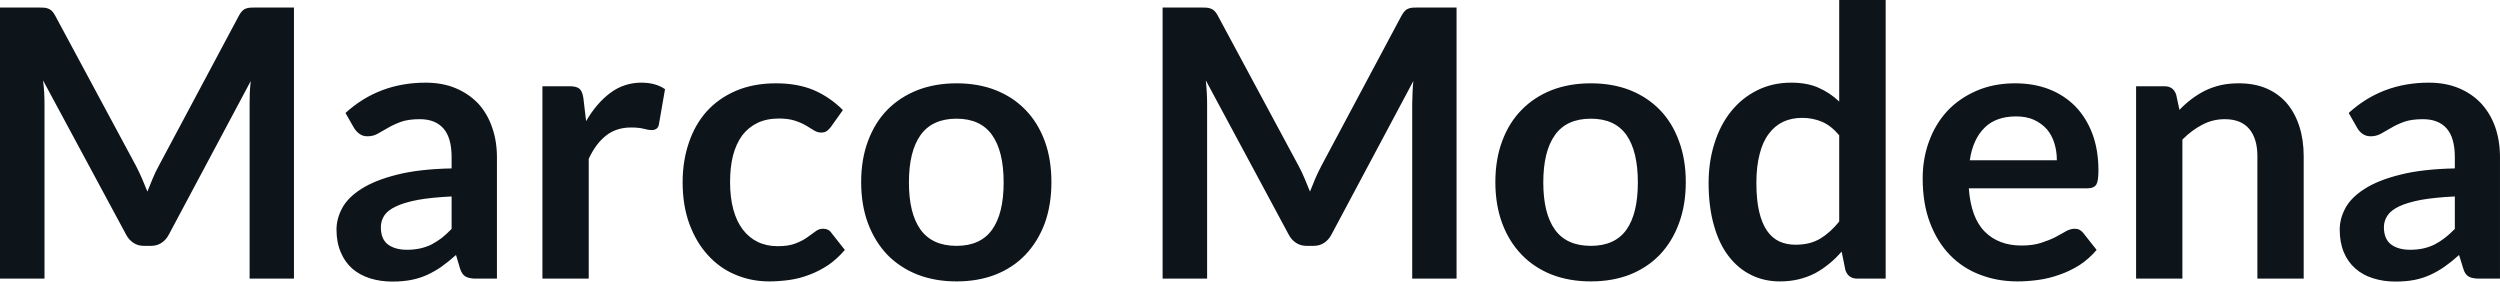 <svg fill="#0d141a" viewBox="0 0 153.341 17.273" height="100%" width="100%" xmlns="http://www.w3.org/2000/svg"><path preserveAspectRatio="none" d="M8.35 10.19L8.35 10.19Q8.54 10.56 8.71 10.95Q8.88 11.35 9.04 11.75L9.04 11.75Q9.20 11.34 9.37 10.94Q9.54 10.53 9.74 10.17L9.74 10.17L14.66 0.95Q14.75 0.78 14.85 0.68Q14.95 0.57 15.07 0.53Q15.19 0.48 15.34 0.47Q15.49 0.46 15.70 0.46L15.70 0.46L18.03 0.46L18.03 17.09L15.31 17.09L15.31 6.35Q15.31 6.05 15.32 5.69Q15.34 5.34 15.38 4.97L15.38 4.97L10.35 14.40Q10.18 14.72 9.90 14.90Q9.63 15.08 9.26 15.08L9.26 15.08L8.83 15.08Q8.46 15.08 8.19 14.90Q7.91 14.72 7.74 14.40L7.74 14.40L2.64 4.93Q2.69 5.31 2.71 5.68Q2.73 6.04 2.73 6.35L2.73 6.35L2.73 17.09L0 17.09L0 0.46L2.33 0.46Q2.54 0.46 2.69 0.47Q2.84 0.48 2.96 0.53Q3.08 0.57 3.19 0.68Q3.29 0.78 3.38 0.95L3.38 0.95L8.35 10.19ZM30.48 9.64L30.48 17.09L29.20 17.09Q28.80 17.09 28.57 16.97Q28.34 16.85 28.22 16.48L28.22 16.48L27.97 15.64Q27.52 16.04 27.09 16.35Q26.66 16.65 26.20 16.86Q25.74 17.07 25.22 17.17Q24.70 17.27 24.07 17.27L24.07 17.27Q23.32 17.27 22.69 17.07Q22.06 16.87 21.60 16.47Q21.15 16.07 20.90 15.47Q20.64 14.87 20.64 14.08L20.64 14.08Q20.64 13.41 20.99 12.76Q21.34 12.11 22.16 11.59Q22.98 11.06 24.33 10.72Q25.69 10.37 27.70 10.33L27.70 10.33L27.70 9.64Q27.70 8.45 27.20 7.88Q26.70 7.31 25.75 7.31L25.75 7.31Q25.06 7.31 24.60 7.47Q24.14 7.64 23.80 7.84Q23.46 8.04 23.17 8.20Q22.89 8.36 22.54 8.36L22.54 8.36Q22.25 8.36 22.05 8.21Q21.84 8.06 21.71 7.84L21.71 7.84L21.19 6.93Q23.23 5.07 26.11 5.07L26.11 5.07Q27.14 5.07 27.95 5.41Q28.76 5.75 29.33 6.35Q29.89 6.96 30.18 7.80Q30.48 8.64 30.48 9.64L30.48 9.64ZM24.96 15.32L24.96 15.32Q25.39 15.32 25.76 15.24Q26.13 15.16 26.46 15.00Q26.78 14.83 27.09 14.60Q27.39 14.36 27.70 14.04L27.70 14.04L27.70 12.05Q26.46 12.11 25.63 12.26Q24.79 12.42 24.29 12.66Q23.78 12.90 23.57 13.22Q23.36 13.55 23.36 13.93L23.36 13.93Q23.36 14.67 23.80 15.00Q24.24 15.32 24.96 15.32ZM36.11 17.09L33.27 17.09L33.27 5.29L34.94 5.29Q35.37 5.29 35.55 5.45Q35.72 5.61 35.78 6.00L35.78 6.00L35.95 7.43Q36.58 6.34 37.43 5.70Q38.28 5.07 39.34 5.07L39.34 5.07Q40.22 5.07 40.79 5.47L40.79 5.47L40.42 7.60Q40.39 7.81 40.27 7.89Q40.16 7.98 39.96 7.98L39.96 7.98Q39.79 7.98 39.49 7.90Q39.19 7.82 38.70 7.82L38.70 7.82Q37.81 7.82 37.18 8.31Q36.55 8.80 36.11 9.74L36.11 9.74L36.11 17.09ZM51.70 6.75L50.96 7.79Q50.83 7.95 50.71 8.04Q50.59 8.13 50.36 8.13L50.36 8.13Q50.14 8.13 49.93 8.00Q49.73 7.87 49.44 7.70Q49.15 7.53 48.75 7.40Q48.36 7.27 47.77 7.27L47.77 7.27Q47.02 7.27 46.46 7.54Q45.90 7.81 45.52 8.31Q45.15 8.82 44.96 9.54Q44.78 10.26 44.78 11.17L44.78 11.17Q44.78 12.11 44.98 12.85Q45.18 13.58 45.56 14.08Q45.94 14.58 46.48 14.84Q47.02 15.10 47.70 15.10L47.70 15.10Q48.38 15.10 48.80 14.93Q49.22 14.77 49.51 14.56Q49.80 14.36 50.01 14.20Q50.22 14.03 50.48 14.03L50.48 14.03Q50.83 14.03 51.00 14.29L51.00 14.29L51.82 15.33Q51.35 15.88 50.80 16.26Q50.24 16.63 49.65 16.85Q49.06 17.08 48.43 17.17Q47.79 17.26 47.17 17.26L47.17 17.26Q46.08 17.26 45.11 16.85Q44.15 16.45 43.43 15.66Q42.71 14.88 42.29 13.75Q41.87 12.62 41.87 11.17L41.87 11.17Q41.87 9.87 42.25 8.76Q42.62 7.65 43.34 6.84Q44.07 6.03 45.14 5.57Q46.21 5.11 47.60 5.11L47.60 5.11Q48.92 5.11 49.92 5.53Q50.91 5.96 51.70 6.75L51.70 6.75ZM58.67 5.11L58.67 5.11Q60.00 5.11 61.07 5.53Q62.15 5.96 62.90 6.74Q63.66 7.52 64.08 8.65Q64.49 9.77 64.49 11.17L64.49 11.17Q64.49 12.57 64.08 13.70Q63.66 14.82 62.90 15.62Q62.15 16.41 61.07 16.84Q60.00 17.26 58.67 17.26L58.67 17.26Q57.35 17.26 56.27 16.84Q55.19 16.41 54.42 15.62Q53.66 14.82 53.24 13.70Q52.82 12.57 52.82 11.17L52.82 11.17Q52.82 9.77 53.24 8.65Q53.66 7.52 54.42 6.74Q55.19 5.96 56.27 5.53Q57.35 5.11 58.67 5.11ZM58.67 15.08L58.67 15.08Q60.14 15.08 60.85 14.09Q61.56 13.10 61.56 11.19L61.56 11.19Q61.56 9.28 60.85 8.28Q60.14 7.28 58.67 7.28L58.67 7.28Q57.18 7.28 56.46 8.29Q55.75 9.29 55.75 11.19L55.75 11.19Q55.75 13.09 56.46 14.08Q57.18 15.08 58.67 15.08ZM79.66 10.19L79.66 10.19Q79.86 10.56 80.02 10.95Q80.19 11.35 80.35 11.75L80.35 11.75Q80.51 11.34 80.68 10.94Q80.86 10.53 81.05 10.17L81.05 10.17L85.97 0.95Q86.07 0.78 86.16 0.68Q86.26 0.57 86.38 0.53Q86.50 0.48 86.65 0.47Q86.80 0.46 87.01 0.46L87.01 0.46L89.34 0.46L89.34 17.09L86.62 17.09L86.62 6.35Q86.62 6.05 86.64 5.69Q86.65 5.34 86.69 4.97L86.69 4.97L81.66 14.40Q81.49 14.72 81.21 14.90Q80.94 15.08 80.57 15.08L80.57 15.08L80.14 15.08Q79.78 15.08 79.50 14.90Q79.22 14.72 79.05 14.40L79.05 14.40L73.96 4.93Q74.00 5.31 74.02 5.68Q74.04 6.04 74.04 6.35L74.04 6.35L74.04 17.09L71.31 17.09L71.31 0.46L73.65 0.46Q73.85 0.46 74.00 0.47Q74.15 0.48 74.27 0.53Q74.39 0.57 74.50 0.68Q74.60 0.78 74.69 0.95L74.69 0.95L79.66 10.19ZM97.58 5.11L97.58 5.11Q98.90 5.11 99.98 5.53Q101.05 5.96 101.81 6.74Q102.57 7.52 102.98 8.65Q103.40 9.77 103.40 11.17L103.40 11.17Q103.40 12.57 102.98 13.70Q102.57 14.82 101.81 15.62Q101.05 16.41 99.98 16.84Q98.90 17.26 97.58 17.26L97.58 17.26Q96.25 17.26 95.17 16.84Q94.09 16.41 93.33 15.62Q92.56 14.82 92.14 13.70Q91.72 12.57 91.72 11.17L91.72 11.17Q91.72 9.77 92.14 8.65Q92.56 7.52 93.33 6.74Q94.09 5.96 95.17 5.53Q96.25 5.11 97.58 5.11ZM97.58 15.08L97.58 15.08Q99.05 15.08 99.76 14.09Q100.46 13.10 100.46 11.19L100.46 11.19Q100.46 9.28 99.76 8.28Q99.05 7.28 97.58 7.28L97.58 7.28Q96.08 7.28 95.37 8.29Q94.66 9.29 94.66 11.19L94.66 11.19Q94.66 13.09 95.37 14.08Q96.08 15.08 97.58 15.08ZM115.66 17.09L113.92 17.09Q113.37 17.09 113.19 16.57L113.19 16.57L112.96 15.43Q112.60 15.85 112.19 16.18Q111.79 16.51 111.33 16.76Q110.86 17.00 110.33 17.13Q109.79 17.26 109.17 17.26L109.17 17.26Q108.20 17.26 107.40 16.86Q106.59 16.46 106.01 15.69Q105.43 14.93 105.12 13.80Q104.80 12.67 104.80 11.22L104.80 11.22Q104.80 9.91 105.16 8.79Q105.51 7.66 106.18 6.83Q106.85 6.00 107.78 5.54Q108.71 5.07 109.87 5.07L109.87 5.07Q110.86 5.07 111.56 5.39Q112.26 5.70 112.81 6.23L112.81 6.23L112.81 0L115.66 0L115.66 17.09ZM110.14 15.01L110.14 15.01Q111.02 15.01 111.64 14.64Q112.26 14.27 112.81 13.59L112.81 13.59L112.81 8.30Q112.33 7.72 111.76 7.47Q111.19 7.23 110.54 7.23L110.54 7.23Q109.89 7.23 109.37 7.47Q108.85 7.72 108.49 8.21Q108.12 8.69 107.93 9.45Q107.73 10.20 107.73 11.22L107.73 11.22Q107.73 12.26 107.90 12.98Q108.07 13.70 108.38 14.15Q108.69 14.60 109.14 14.81Q109.58 15.01 110.14 15.01ZM123.60 5.11L123.60 5.11Q124.72 5.11 125.65 5.46Q126.59 5.82 127.27 6.50Q127.95 7.19 128.33 8.18Q128.71 9.18 128.71 10.45L128.71 10.45Q128.71 10.78 128.68 10.99Q128.65 11.20 128.58 11.32Q128.50 11.44 128.37 11.49Q128.25 11.55 128.05 11.55L128.05 11.55L120.76 11.55Q120.89 13.36 121.74 14.21Q122.59 15.06 123.99 15.06L123.99 15.06Q124.68 15.06 125.18 14.90Q125.68 14.74 126.06 14.55Q126.43 14.35 126.71 14.19Q126.99 14.03 127.26 14.03L127.26 14.03Q127.43 14.03 127.56 14.10Q127.68 14.17 127.78 14.29L127.78 14.29L128.60 15.33Q128.13 15.88 127.55 16.26Q126.96 16.63 126.32 16.85Q125.68 17.08 125.02 17.17Q124.36 17.26 123.74 17.26L123.74 17.26Q122.51 17.26 121.45 16.85Q120.39 16.45 119.61 15.65Q118.83 14.85 118.38 13.67Q117.93 12.49 117.93 10.94L117.93 10.94Q117.93 9.73 118.32 8.67Q118.71 7.60 119.44 6.81Q120.17 6.03 121.23 5.57Q122.28 5.11 123.60 5.11ZM123.66 7.14L123.66 7.14Q122.42 7.14 121.72 7.84Q121.01 8.54 120.82 9.83L120.82 9.83L126.16 9.83Q126.16 9.28 126.01 8.79Q125.86 8.30 125.55 7.93Q125.23 7.57 124.76 7.35Q124.29 7.14 123.66 7.14ZM133.86 17.09L131.02 17.09L131.02 5.29L132.76 5.29Q133.31 5.29 133.48 5.81L133.48 5.81L133.68 6.74Q134.03 6.37 134.43 6.07Q134.83 5.77 135.27 5.55Q135.71 5.34 136.22 5.22Q136.72 5.11 137.32 5.11L137.32 5.11Q138.29 5.11 139.03 5.43Q139.78 5.76 140.28 6.35Q140.78 6.95 141.04 7.77Q141.30 8.59 141.30 9.58L141.30 9.58L141.30 17.09L138.46 17.09L138.46 9.58Q138.46 8.50 137.96 7.91Q137.46 7.31 136.46 7.31L136.46 7.31Q135.72 7.31 135.08 7.65Q134.44 7.98 133.86 8.56L133.86 8.56L133.86 17.09ZM153.34 9.64L153.34 17.09L152.06 17.09Q151.66 17.09 151.43 16.97Q151.20 16.85 151.09 16.48L151.09 16.48L150.83 15.64Q150.39 16.04 149.95 16.35Q149.52 16.65 149.06 16.86Q148.60 17.07 148.09 17.17Q147.57 17.27 146.94 17.27L146.94 17.27Q146.19 17.27 145.56 17.07Q144.92 16.87 144.47 16.47Q144.01 16.07 143.76 15.47Q143.51 14.87 143.51 14.08L143.51 14.08Q143.51 13.41 143.86 12.76Q144.21 12.11 145.03 11.59Q145.84 11.06 147.20 10.72Q148.56 10.37 150.57 10.33L150.57 10.33L150.57 9.64Q150.57 8.45 150.07 7.88Q149.57 7.31 148.61 7.31L148.61 7.31Q147.92 7.31 147.46 7.47Q147.00 7.64 146.67 7.84Q146.33 8.04 146.04 8.20Q145.75 8.36 145.41 8.36L145.41 8.36Q145.12 8.36 144.91 8.21Q144.70 8.06 144.58 7.84L144.58 7.84L144.06 6.93Q146.10 5.07 148.97 5.07L148.97 5.07Q150.01 5.07 150.82 5.41Q151.63 5.75 152.19 6.35Q152.75 6.96 153.05 7.80Q153.34 8.64 153.34 9.64L153.34 9.64ZM147.82 15.32L147.82 15.32Q148.26 15.32 148.63 15.24Q148.99 15.16 149.32 15.00Q149.65 14.83 149.95 14.60Q150.26 14.36 150.57 14.04L150.57 14.04L150.57 12.05Q149.33 12.11 148.49 12.26Q147.66 12.42 147.15 12.66Q146.65 12.90 146.44 13.22Q146.22 13.55 146.22 13.93L146.22 13.93Q146.22 14.67 146.67 15.00Q147.11 15.32 147.82 15.32Z"></path></svg>